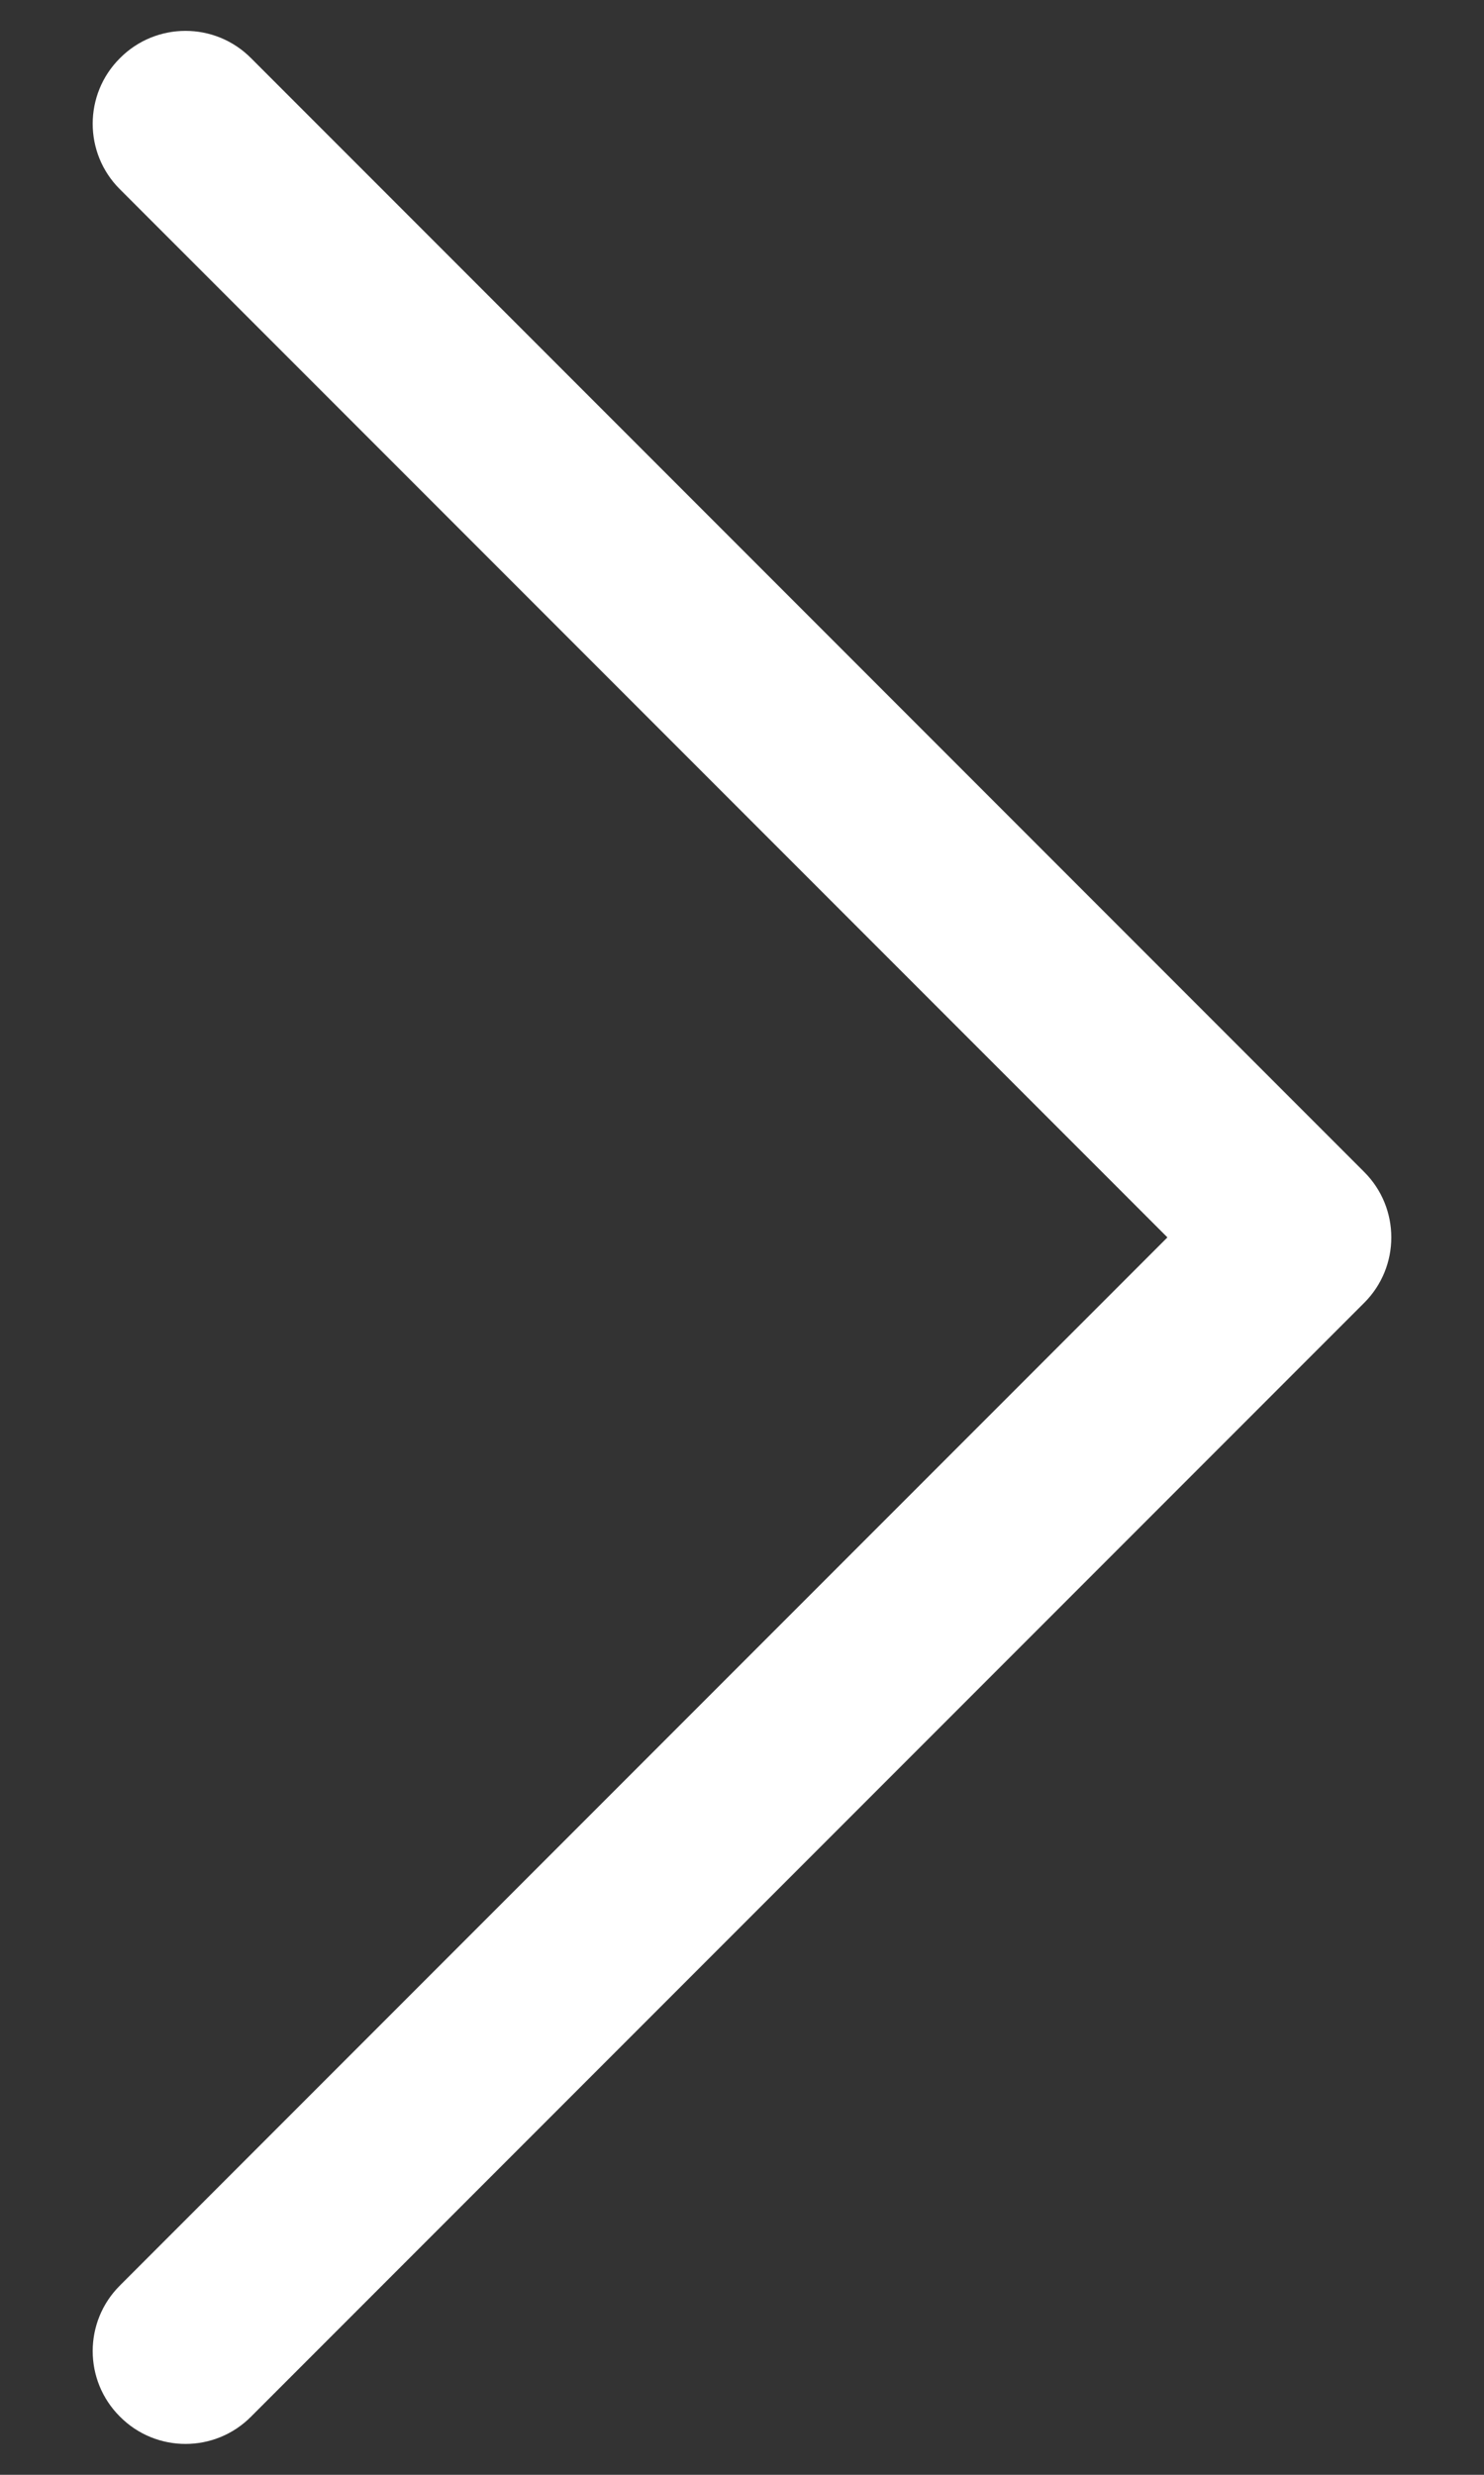 <svg width="6" height="10" viewBox="0 0 6 10" fill="none" xmlns="http://www.w3.org/2000/svg">
    <rect x="0" y="0" width="6" height="10" fill="#333333" stroke="none"/>
    <path fill-rule="evenodd" clip-rule="evenodd" d="M0.485 9.765C0.338 9.619 0.338 9.381 0.485 9.235L4.72 5L0.485 0.765C0.338 0.619 0.338 0.381 0.485 0.235C0.631 0.088 0.869 0.088 1.015 0.235L5.515 4.735C5.662 4.881 5.662 5.119 5.515 5.265L1.015 9.765C0.869 9.912 0.631 9.912 0.485 9.765Z" fill="#fff"/>
</svg>